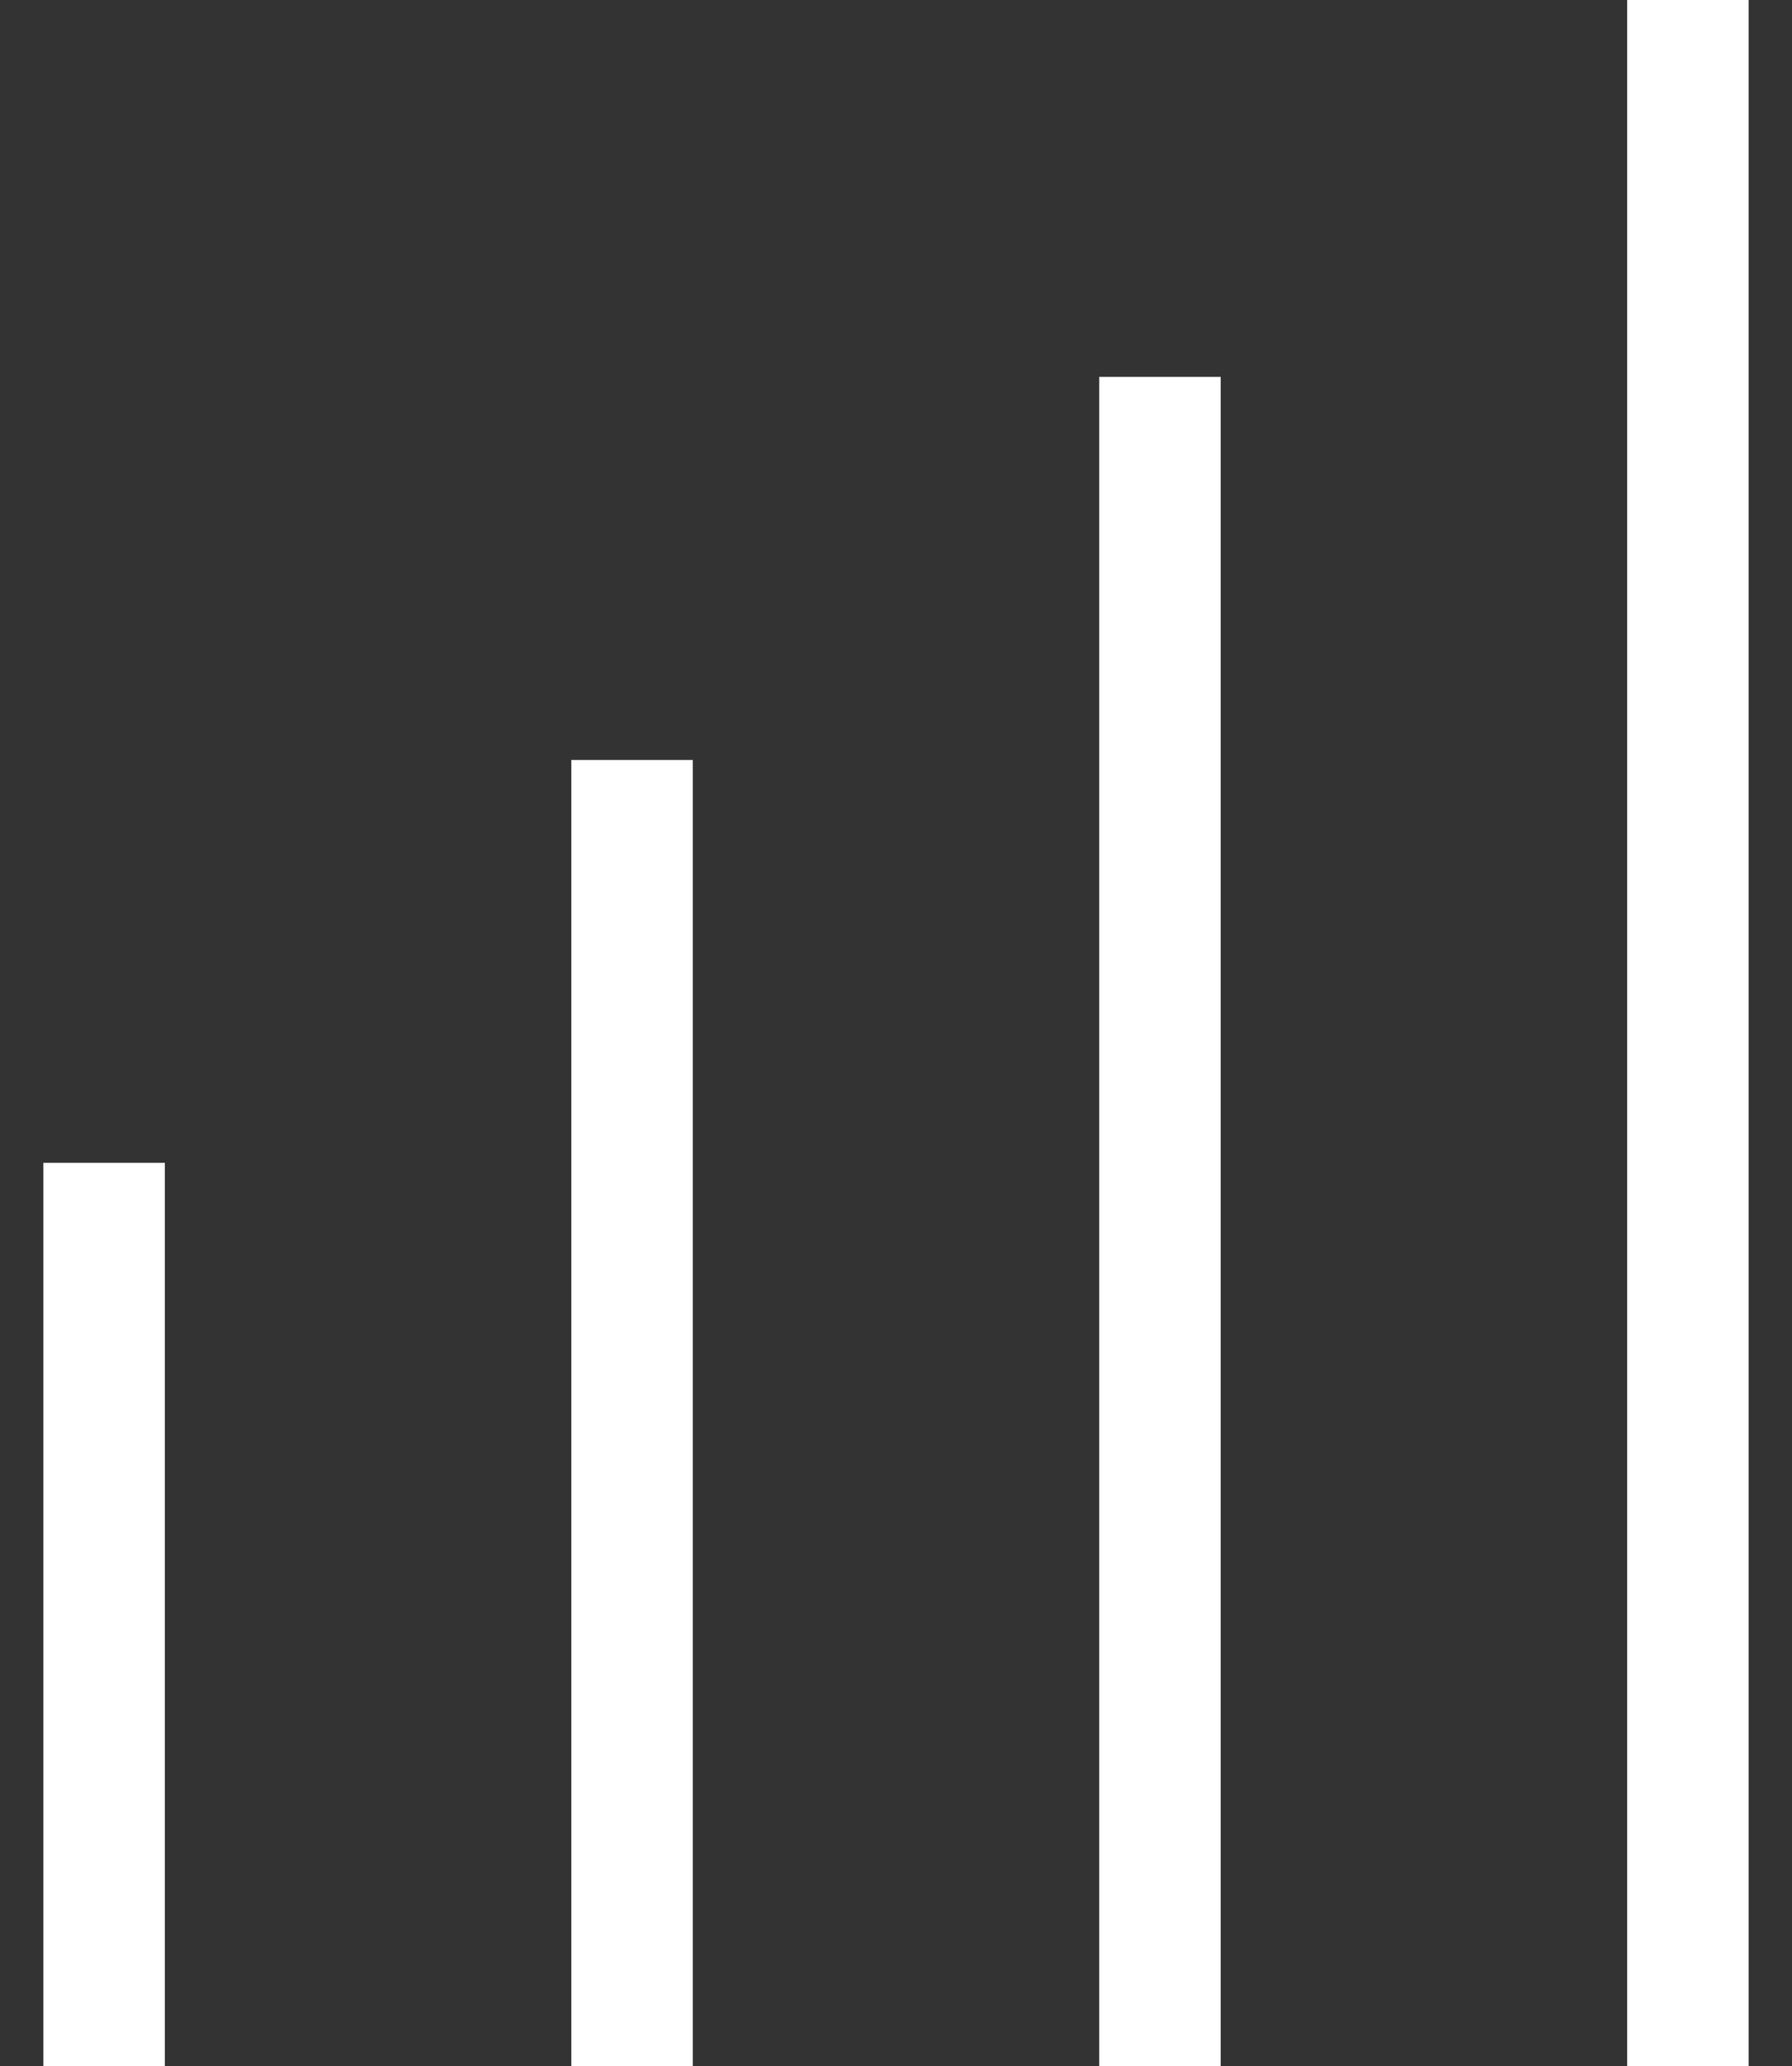<svg width="59" height="68" viewBox="0 0 59 68" fill="none" xmlns="http://www.w3.org/2000/svg">
<rect x="0" y="0" width="59" height="68" fill="#333333" stroke="none"/>
<g clip-path="url(#clip0_2102_2381)">
<path d="M3.428 68V38.268" stroke="white" stroke-width="4" stroke-miterlimit="10"></path>
<path d="M20.809 68V25.01" stroke="white" stroke-width="4" stroke-miterlimit="10"></path>
<path d="M38.191 68V12.403" stroke="white" stroke-width="4" stroke-miterlimit="10"></path>
<path d="M55.572 68V0" stroke="white" stroke-width="4" stroke-miterlimit="10"></path>
</g>
<defs>
<clipPath id="clip0_2102_2381">
<rect width="59" height="68" fill="white"></rect>
</clipPath>
</defs>
</svg>
